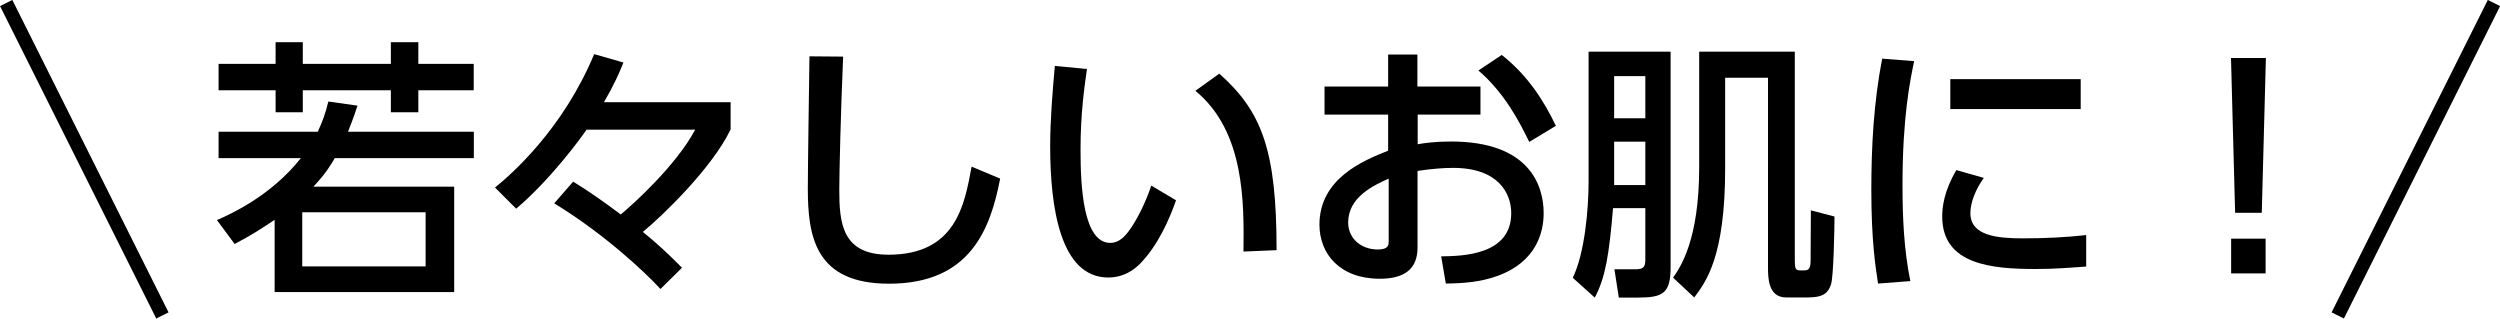 <?xml version="1.0" encoding="UTF-8"?><svg id="Layer_2" xmlns="http://www.w3.org/2000/svg" viewBox="0 0 181.97 23.19"><defs><style>.cls-1{fill:none;stroke:#000;stroke-miterlimit:10;}</style></defs><g id="_デザイン"><g><g><path d="m33.06,13.59v7.67h-13.07v-5.26c-.91.61-1.64,1.09-2.91,1.76l-1.29-1.74c.95-.42,3.9-1.72,6.11-4.51h-5.99v-1.92h7.22c.34-.75.54-1.25.77-2.2l2.12.3c-.34,1.05-.5,1.4-.69,1.9h9.16v1.92h-10.12c-.32.53-.63,1.09-1.56,2.08h10.26ZM22.04,3.07v1.58h6.41v-1.58h2v1.58h4.03v1.92h-4.03v1.6h-2v-1.6h-6.41v1.6h-1.98v-1.6h-4.15v-1.92h4.15v-1.58h1.98Zm8.94,12.38h-8.98v3.94h8.98v-3.94Z"/><path d="m48.07,21.03c-1.21-1.31-4.13-4.03-7.73-6.23l1.38-1.58c1.19.73,2.33,1.54,3.46,2.39.83-.67,4.05-3.58,5.42-6.17h-7.91c-.43.65-2.67,3.68-5.12,5.75l-1.54-1.54c1.25-1.01,4.95-4.27,7.22-9.71l2.13.61c-.29.73-.69,1.64-1.42,2.89h9.22v1.98c-1.33,2.79-4.98,6.31-6.39,7.46,1.05.85,1.9,1.64,2.85,2.61l-1.56,1.54Z"/><path d="m61.37,4.12c-.18,4.19-.28,8.58-.28,9.67,0,2.41.18,4.75,3.58,4.75,4.9,0,5.54-3.62,6.05-6.41l2.08.87c-.71,3.68-2.18,7.65-8.09,7.65-5.38,0-5.91-3.44-5.91-6.94,0-1.52.1-8.25.12-9.61l2.45.02Z"/><path d="m79.12,5.01c-.18,1.27-.47,3.2-.47,5.87s.18,6.8,2.17,6.8c.63,0,1.07-.47,1.42-.97.47-.65,1.11-1.86,1.56-3.2l1.8,1.07c-.5,1.44-1.35,3.34-2.65,4.65-.75.73-1.54.97-2.28.97-3.5,0-4.23-5.12-4.23-9.55,0-1.94.18-4.07.34-5.85l2.33.22Zm11.39,13.31c.04-3.5.12-8.74-3.5-11.71l1.74-1.25c3.12,2.77,4.17,5.6,4.17,12.85l-2.41.1Z"/><path d="m107.76,6.3v2.04h-4.57v2.16c.44-.08,1.23-.2,2.43-.2,5.65,0,6.74,3.14,6.74,5.22,0,1.36-.51,3.54-3.38,4.57-1.23.44-2.41.53-3.74.55l-.34-1.98c1.58-.02,5.1-.1,5.1-3.14,0-1.44-.93-3.3-4.23-3.3-.69,0-1.5.06-2.59.22v5.58c0,1.54-.93,2.27-2.75,2.27-2.91,0-4.39-1.82-4.39-3.94,0-3.36,3.2-4.67,5-5.38v-2.63h-4.63v-2.04h4.63v-2.33h2.13v2.33h4.57Zm-6.68,6.7c-1.09.49-2.95,1.34-2.95,3.2,0,1.11.89,1.96,2.16,1.96.79,0,.79-.34.79-.61v-4.55Zm8.23-9c1.88,1.48,3.06,3.32,3.94,5.16l-1.94,1.17c-.75-1.54-1.8-3.56-3.7-5.2l1.7-1.13Z"/><path d="m115.63,3.76h5.97v15.7c0,1.9-.57,2.2-2.37,2.2h-1.4l-.32-2.06h1.54c.61,0,.71-.2.71-.73v-3.72h-2.35c-.28,3.34-.55,5.06-1.33,6.51l-1.6-1.44c.87-1.8,1.15-4.98,1.15-7.02V3.76Zm1.86,1.78v3.07h2.27v-3.07h-2.27Zm0,4.77v3.16h2.27v-3.16h-2.27Zm11.19-4.65h-3.11v6.6c0,6.41-1.38,8.23-2.25,9.39l-1.54-1.44c.55-.79,1.9-2.77,1.9-8.03V3.76h6.96v15.19c0,.55.04.73.36.73h.38c.38,0,.41-.36.41-.73,0-.16.02-3.07.02-3.64l1.72.45c0,.71-.06,4.41-.26,4.96s-.47.93-1.68.93h-1.58c-1.32,0-1.32-1.46-1.32-2.2V5.66Z"/><path d="m139.33,4.44c-.3,1.42-.85,4.09-.85,9.02,0,2.35.1,4.71.57,7l-2.35.18c-.18-1.17-.49-3.1-.49-6.82,0-3.2.18-6.41.79-9.55l2.33.18Zm5.06,8.52c-.59.83-.97,1.78-.97,2.55,0,1.66,1.96,1.84,3.86,1.84,1.54,0,3.2-.08,4.57-.24v2.29c-1.07.08-2.26.18-3.66.18-3.24,0-6.82-.32-6.82-3.82,0-.67.12-1.84,1.03-3.38l2,.57Zm7.06-7.2v2.18h-9.49v-2.18h9.49Z"/><path d="m164.93,4.22l-.3,11.27h-1.94l-.3-11.27h2.53Zm-2.53,13.15h2.51v2.53h-2.51v-2.53Z"/></g><line class="cls-1" x1=".45" y1=".22" x2="11.82" y2="22.96"/><line class="cls-1" x1="181.53" y1=".22" x2="170.16" y2="22.96"/></g></g></svg>